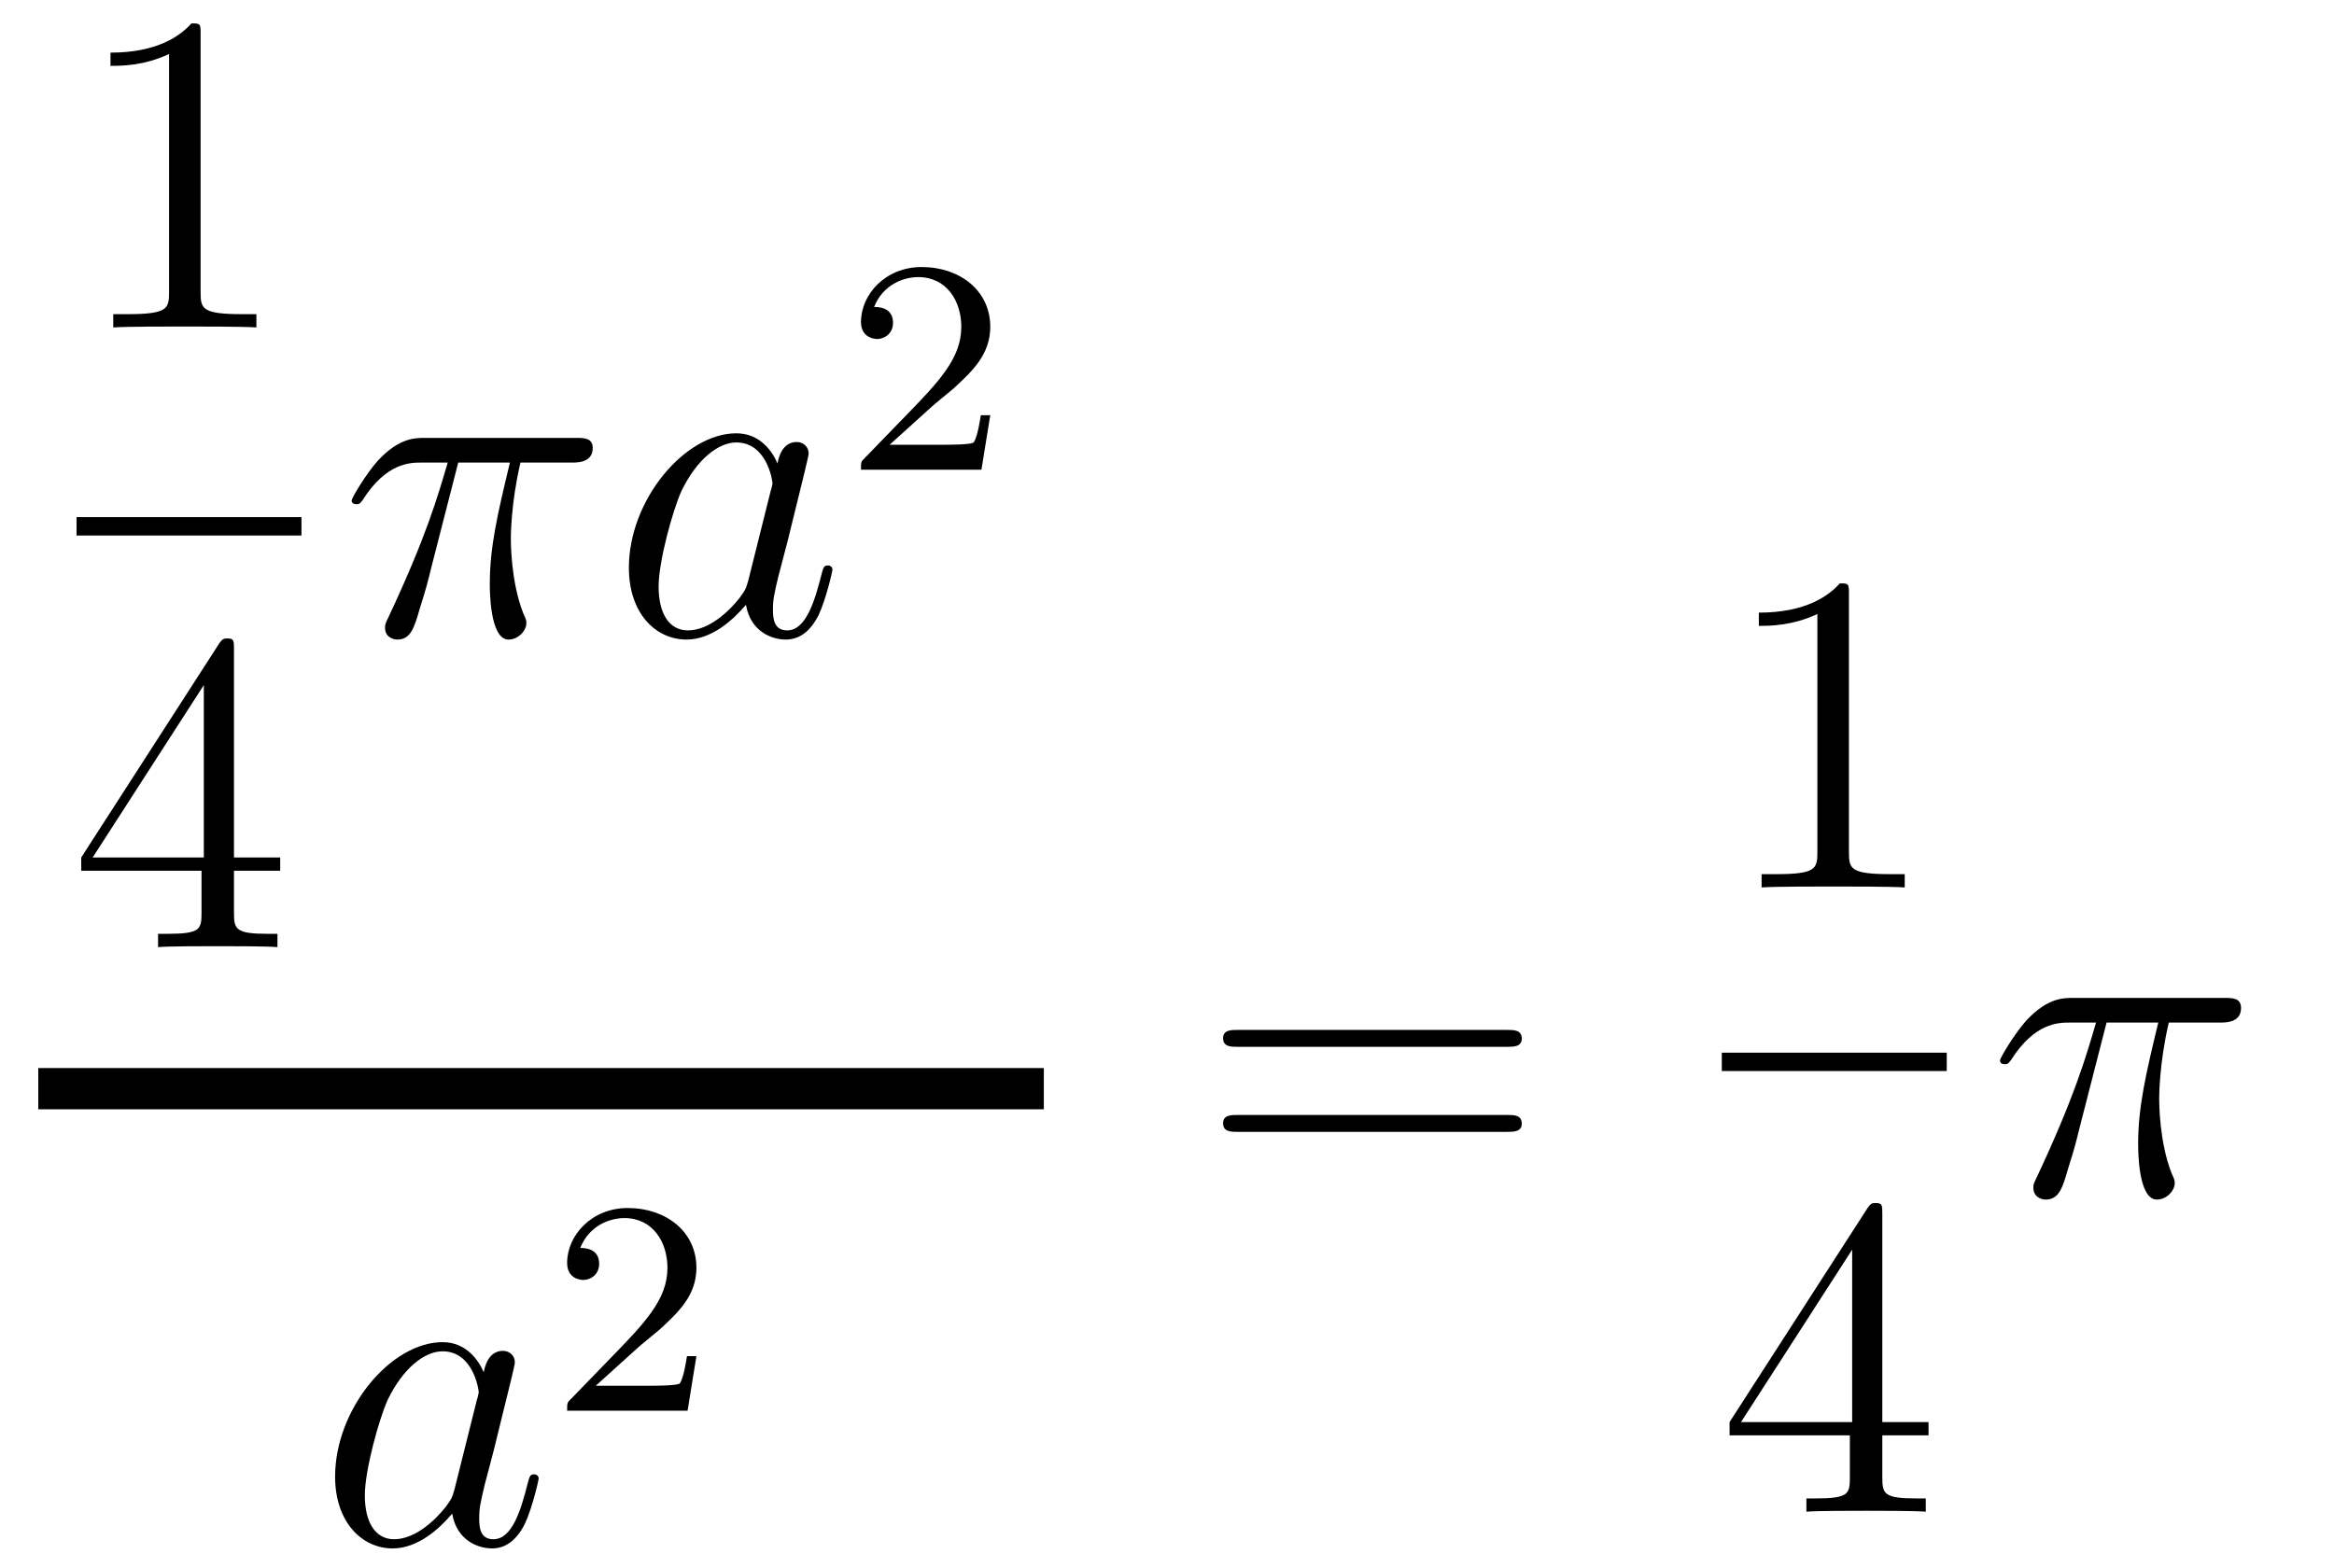 <?xml version='1.0'?>
<!-- This file was generated by dvisvgm 1.14.1 -->
<svg height='41pt' version='1.1' viewBox='0 -41 61 41' width='61pt' xmlns='http://www.w3.org/2000/svg' xmlns:xlink='http://www.w3.org/1999/xlink'>
<g id='page1'>
<g transform='matrix(1 0 0 1 -129 626)'>
<path d='M134.243 -666.102C134.243 -666.378 134.243 -666.389 134.004 -666.389C133.717 -666.067 133.119 -665.624 131.888 -665.624V-665.278C132.163 -665.278 132.76 -665.278 133.418 -665.588V-659.36C133.418 -658.93 133.382 -658.787 132.33 -658.787H131.96V-658.44C132.282 -658.464 133.442 -658.464 133.836 -658.464C134.231 -658.464 135.378 -658.464 135.701 -658.44V-658.787H135.331C134.279 -658.787 134.243 -658.93 134.243 -659.36V-666.102Z' fill-rule='evenodd'/>
<path d='M131 -653H136.879V-653.481H131'/>
<path d='M135.115 -650.022C135.115 -650.249 135.115 -650.309 134.948 -650.309C134.853 -650.309 134.817 -650.309 134.721 -650.166L131.123 -644.583V-644.236H134.267V-643.148C134.267 -642.706 134.243 -642.587 133.37 -642.587H133.131V-642.24C133.406 -642.264 134.35 -642.264 134.685 -642.264S135.976 -642.264 136.251 -642.24V-642.587H136.012C135.151 -642.587 135.115 -642.706 135.115 -643.148V-644.236H136.323V-644.583H135.115V-650.022ZM134.327 -649.09V-644.583H131.422L134.327 -649.09Z' fill-rule='evenodd'/>
<path d='M140.976 -654.907H142.327C142.004 -653.568 141.801 -652.695 141.801 -651.739C141.801 -651.572 141.801 -650.28 142.291 -650.28C142.542 -650.28 142.757 -650.508 142.757 -650.711C142.757 -650.771 142.757 -650.794 142.673 -650.974C142.351 -651.799 142.351 -652.827 142.351 -652.91C142.351 -652.982 142.351 -653.831 142.602 -654.907H143.941C144.096 -654.907 144.491 -654.907 144.491 -655.289C144.491 -655.552 144.263 -655.552 144.048 -655.552H140.115C139.84 -655.552 139.434 -655.552 138.884 -654.967C138.573 -654.62 138.191 -653.986 138.191 -653.914C138.191 -653.843 138.251 -653.819 138.322 -653.819C138.406 -653.819 138.418 -653.855 138.478 -653.927C139.099 -654.907 139.721 -654.907 140.02 -654.907H140.701C140.438 -654.01 140.139 -652.97 139.159 -650.878C139.063 -650.687 139.063 -650.663 139.063 -650.591C139.063 -650.34 139.279 -650.28 139.386 -650.28C139.733 -650.28 139.828 -650.591 139.972 -651.093C140.163 -651.703 140.163 -651.727 140.283 -652.205L140.976 -654.907Z' fill-rule='evenodd'/>
<path d='M148.556 -651.822C148.496 -651.619 148.496 -651.595 148.329 -651.368C148.066 -651.033 147.54 -650.52 146.978 -650.52C146.488 -650.52 146.213 -650.962 146.213 -651.667C146.213 -652.325 146.583 -653.663 146.811 -654.166C147.217 -655.002 147.779 -655.433 148.245 -655.433C149.034 -655.433 149.19 -654.453 149.19 -654.357C149.19 -654.345 149.154 -654.189 149.142 -654.166L148.556 -651.822ZM149.321 -654.883C149.19 -655.193 148.867 -655.672 148.245 -655.672C146.894 -655.672 145.436 -653.927 145.436 -652.157C145.436 -650.974 146.129 -650.28 146.942 -650.28C147.6 -650.28 148.161 -650.794 148.496 -651.189C148.615 -650.484 149.177 -650.28 149.536 -650.28C149.895 -650.28 150.182 -650.496 150.397 -650.926C150.588 -651.333 150.756 -652.062 150.756 -652.109C150.756 -652.169 150.708 -652.217 150.636 -652.217C150.528 -652.217 150.516 -652.157 150.469 -651.978C150.289 -651.273 150.062 -650.52 149.572 -650.52C149.225 -650.52 149.201 -650.83 149.201 -651.069C149.201 -651.344 149.237 -651.476 149.345 -651.942C149.429 -652.241 149.488 -652.504 149.584 -652.851C150.026 -654.644 150.134 -655.074 150.134 -655.146C150.134 -655.313 150.002 -655.445 149.823 -655.445C149.44 -655.445 149.345 -655.026 149.321 -654.883Z' fill-rule='evenodd'/>
<path d='M153.327 -656.346C153.455 -656.465 153.789 -656.728 153.917 -656.84C154.411 -657.294 154.881 -657.732 154.881 -658.457C154.881 -659.405 154.084 -660.019 153.088 -660.019C152.132 -660.019 151.502 -659.294 151.502 -658.585C151.502 -658.194 151.813 -658.138 151.925 -658.138C152.092 -658.138 152.339 -658.258 152.339 -658.561C152.339 -658.975 151.941 -658.975 151.845 -658.975C152.076 -659.557 152.61 -659.756 153 -659.756C153.742 -659.756 154.124 -659.127 154.124 -658.457C154.124 -657.628 153.542 -657.023 152.602 -656.059L151.598 -655.023C151.502 -654.935 151.502 -654.919 151.502 -654.72H154.65L154.881 -656.146H154.634C154.61 -655.987 154.546 -655.588 154.451 -655.437C154.403 -655.373 153.797 -655.373 153.67 -655.373H152.251L153.327 -656.346Z' fill-rule='evenodd'/>
<path d='M130 -638H156.281V-639.078H130'/>
<path d='M140.878 -628.062C140.818 -627.859 140.818 -627.835 140.651 -627.608C140.388 -627.273 139.862 -626.76 139.3 -626.76C138.81 -626.76 138.535 -627.202 138.535 -627.907C138.535 -628.565 138.906 -629.903 139.133 -630.406C139.539 -631.242 140.101 -631.673 140.568 -631.673C141.356 -631.673 141.512 -630.693 141.512 -630.597C141.512 -630.585 141.476 -630.429 141.464 -630.406L140.878 -628.062ZM141.643 -631.123C141.512 -631.433 141.189 -631.912 140.568 -631.912C139.217 -631.912 137.758 -630.167 137.758 -628.397C137.758 -627.214 138.452 -626.52 139.264 -626.52C139.922 -626.52 140.484 -627.034 140.818 -627.429C140.938 -626.724 141.5 -626.52 141.858 -626.52C142.217 -626.52 142.504 -626.736 142.719 -627.166C142.91 -627.573 143.078 -628.302 143.078 -628.349C143.078 -628.409 143.03 -628.457 142.958 -628.457C142.851 -628.457 142.839 -628.397 142.791 -628.218C142.612 -627.513 142.384 -626.76 141.894 -626.76C141.548 -626.76 141.524 -627.07 141.524 -627.309C141.524 -627.584 141.56 -627.716 141.667 -628.182C141.751 -628.481 141.811 -628.744 141.906 -629.091C142.348 -630.884 142.456 -631.314 142.456 -631.386C142.456 -631.553 142.325 -631.685 142.145 -631.685C141.763 -631.685 141.667 -631.266 141.643 -631.123Z' fill-rule='evenodd'/>
<path d='M145.647 -631.746C145.775 -631.865 146.109 -632.128 146.237 -632.24C146.731 -632.694 147.201 -633.132 147.201 -633.857C147.201 -634.805 146.404 -635.419 145.408 -635.419C144.452 -635.419 143.822 -634.694 143.822 -633.985C143.822 -633.594 144.133 -633.538 144.245 -633.538C144.412 -633.538 144.659 -633.658 144.659 -633.961C144.659 -634.375 144.261 -634.375 144.165 -634.375C144.396 -634.957 144.93 -635.156 145.32 -635.156C146.062 -635.156 146.444 -634.527 146.444 -633.857C146.444 -633.028 145.862 -632.423 144.922 -631.459L143.918 -630.423C143.822 -630.335 143.822 -630.319 143.822 -630.12H146.97L147.201 -631.546H146.954C146.93 -631.387 146.866 -630.988 146.771 -630.837C146.723 -630.773 146.117 -630.773 145.99 -630.773H144.571L145.647 -631.746Z' fill-rule='evenodd'/>
<path d='M168.389 -639.633C168.556 -639.633 168.772 -639.633 168.772 -639.848C168.772 -640.075 168.568 -640.075 168.389 -640.075H161.348C161.181 -640.075 160.966 -640.075 160.966 -639.86C160.966 -639.633 161.169 -639.633 161.348 -639.633H168.389ZM168.389 -637.41C168.556 -637.41 168.772 -637.41 168.772 -637.625C168.772 -637.852 168.568 -637.852 168.389 -637.852H161.348C161.181 -637.852 160.966 -637.852 160.966 -637.637C160.966 -637.41 161.169 -637.41 161.348 -637.41H168.389Z' fill-rule='evenodd'/>
<path d='M177.323 -651.462C177.323 -651.738 177.323 -651.749 177.084 -651.749C176.797 -651.427 176.199 -650.984 174.968 -650.984V-650.638C175.243 -650.638 175.84 -650.638 176.498 -650.948V-644.72C176.498 -644.29 176.462 -644.147 175.41 -644.147H175.04V-643.8C175.362 -643.824 176.522 -643.824 176.916 -643.824C177.311 -643.824 178.458 -643.824 178.781 -643.8V-644.147H178.411C177.359 -644.147 177.323 -644.29 177.323 -644.72V-651.462Z' fill-rule='evenodd'/>
<path d='M174 -639H179.879V-639.48H174'/>
<path d='M178.195 -635.262C178.195 -635.489 178.195 -635.549 178.028 -635.549C177.933 -635.549 177.897 -635.549 177.801 -635.406L174.203 -629.823V-629.476H177.347V-628.388C177.347 -627.946 177.323 -627.827 176.45 -627.827H176.211V-627.48C176.486 -627.504 177.43 -627.504 177.765 -627.504S179.056 -627.504 179.331 -627.48V-627.827H179.092C178.231 -627.827 178.195 -627.946 178.195 -628.388V-629.476H179.403V-629.823H178.195V-635.262ZM177.407 -634.33V-629.823H174.502L177.407 -634.33Z' fill-rule='evenodd'/>
<path d='M184.056 -640.267H185.407C185.084 -638.928 184.881 -638.055 184.881 -637.099C184.881 -636.932 184.881 -635.64 185.371 -635.64C185.622 -635.64 185.837 -635.868 185.837 -636.071C185.837 -636.131 185.837 -636.154 185.753 -636.334C185.431 -637.159 185.431 -638.187 185.431 -638.27C185.431 -638.342 185.431 -639.191 185.682 -640.267H187.021C187.176 -640.267 187.571 -640.267 187.571 -640.649C187.571 -640.912 187.343 -640.912 187.128 -640.912H183.195C182.92 -640.912 182.514 -640.912 181.964 -640.327C181.653 -639.98 181.271 -639.346 181.271 -639.274C181.271 -639.203 181.331 -639.179 181.402 -639.179C181.486 -639.179 181.498 -639.215 181.558 -639.287C182.179 -640.267 182.801 -640.267 183.1 -640.267H183.781C183.518 -639.37 183.219 -638.33 182.239 -636.238C182.143 -636.047 182.143 -636.023 182.143 -635.951C182.143 -635.7 182.359 -635.64 182.466 -635.64C182.813 -635.64 182.908 -635.951 183.052 -636.453C183.243 -637.063 183.243 -637.087 183.363 -637.565L184.056 -640.267Z' fill-rule='evenodd'/>
</g>
</g>
</svg>
